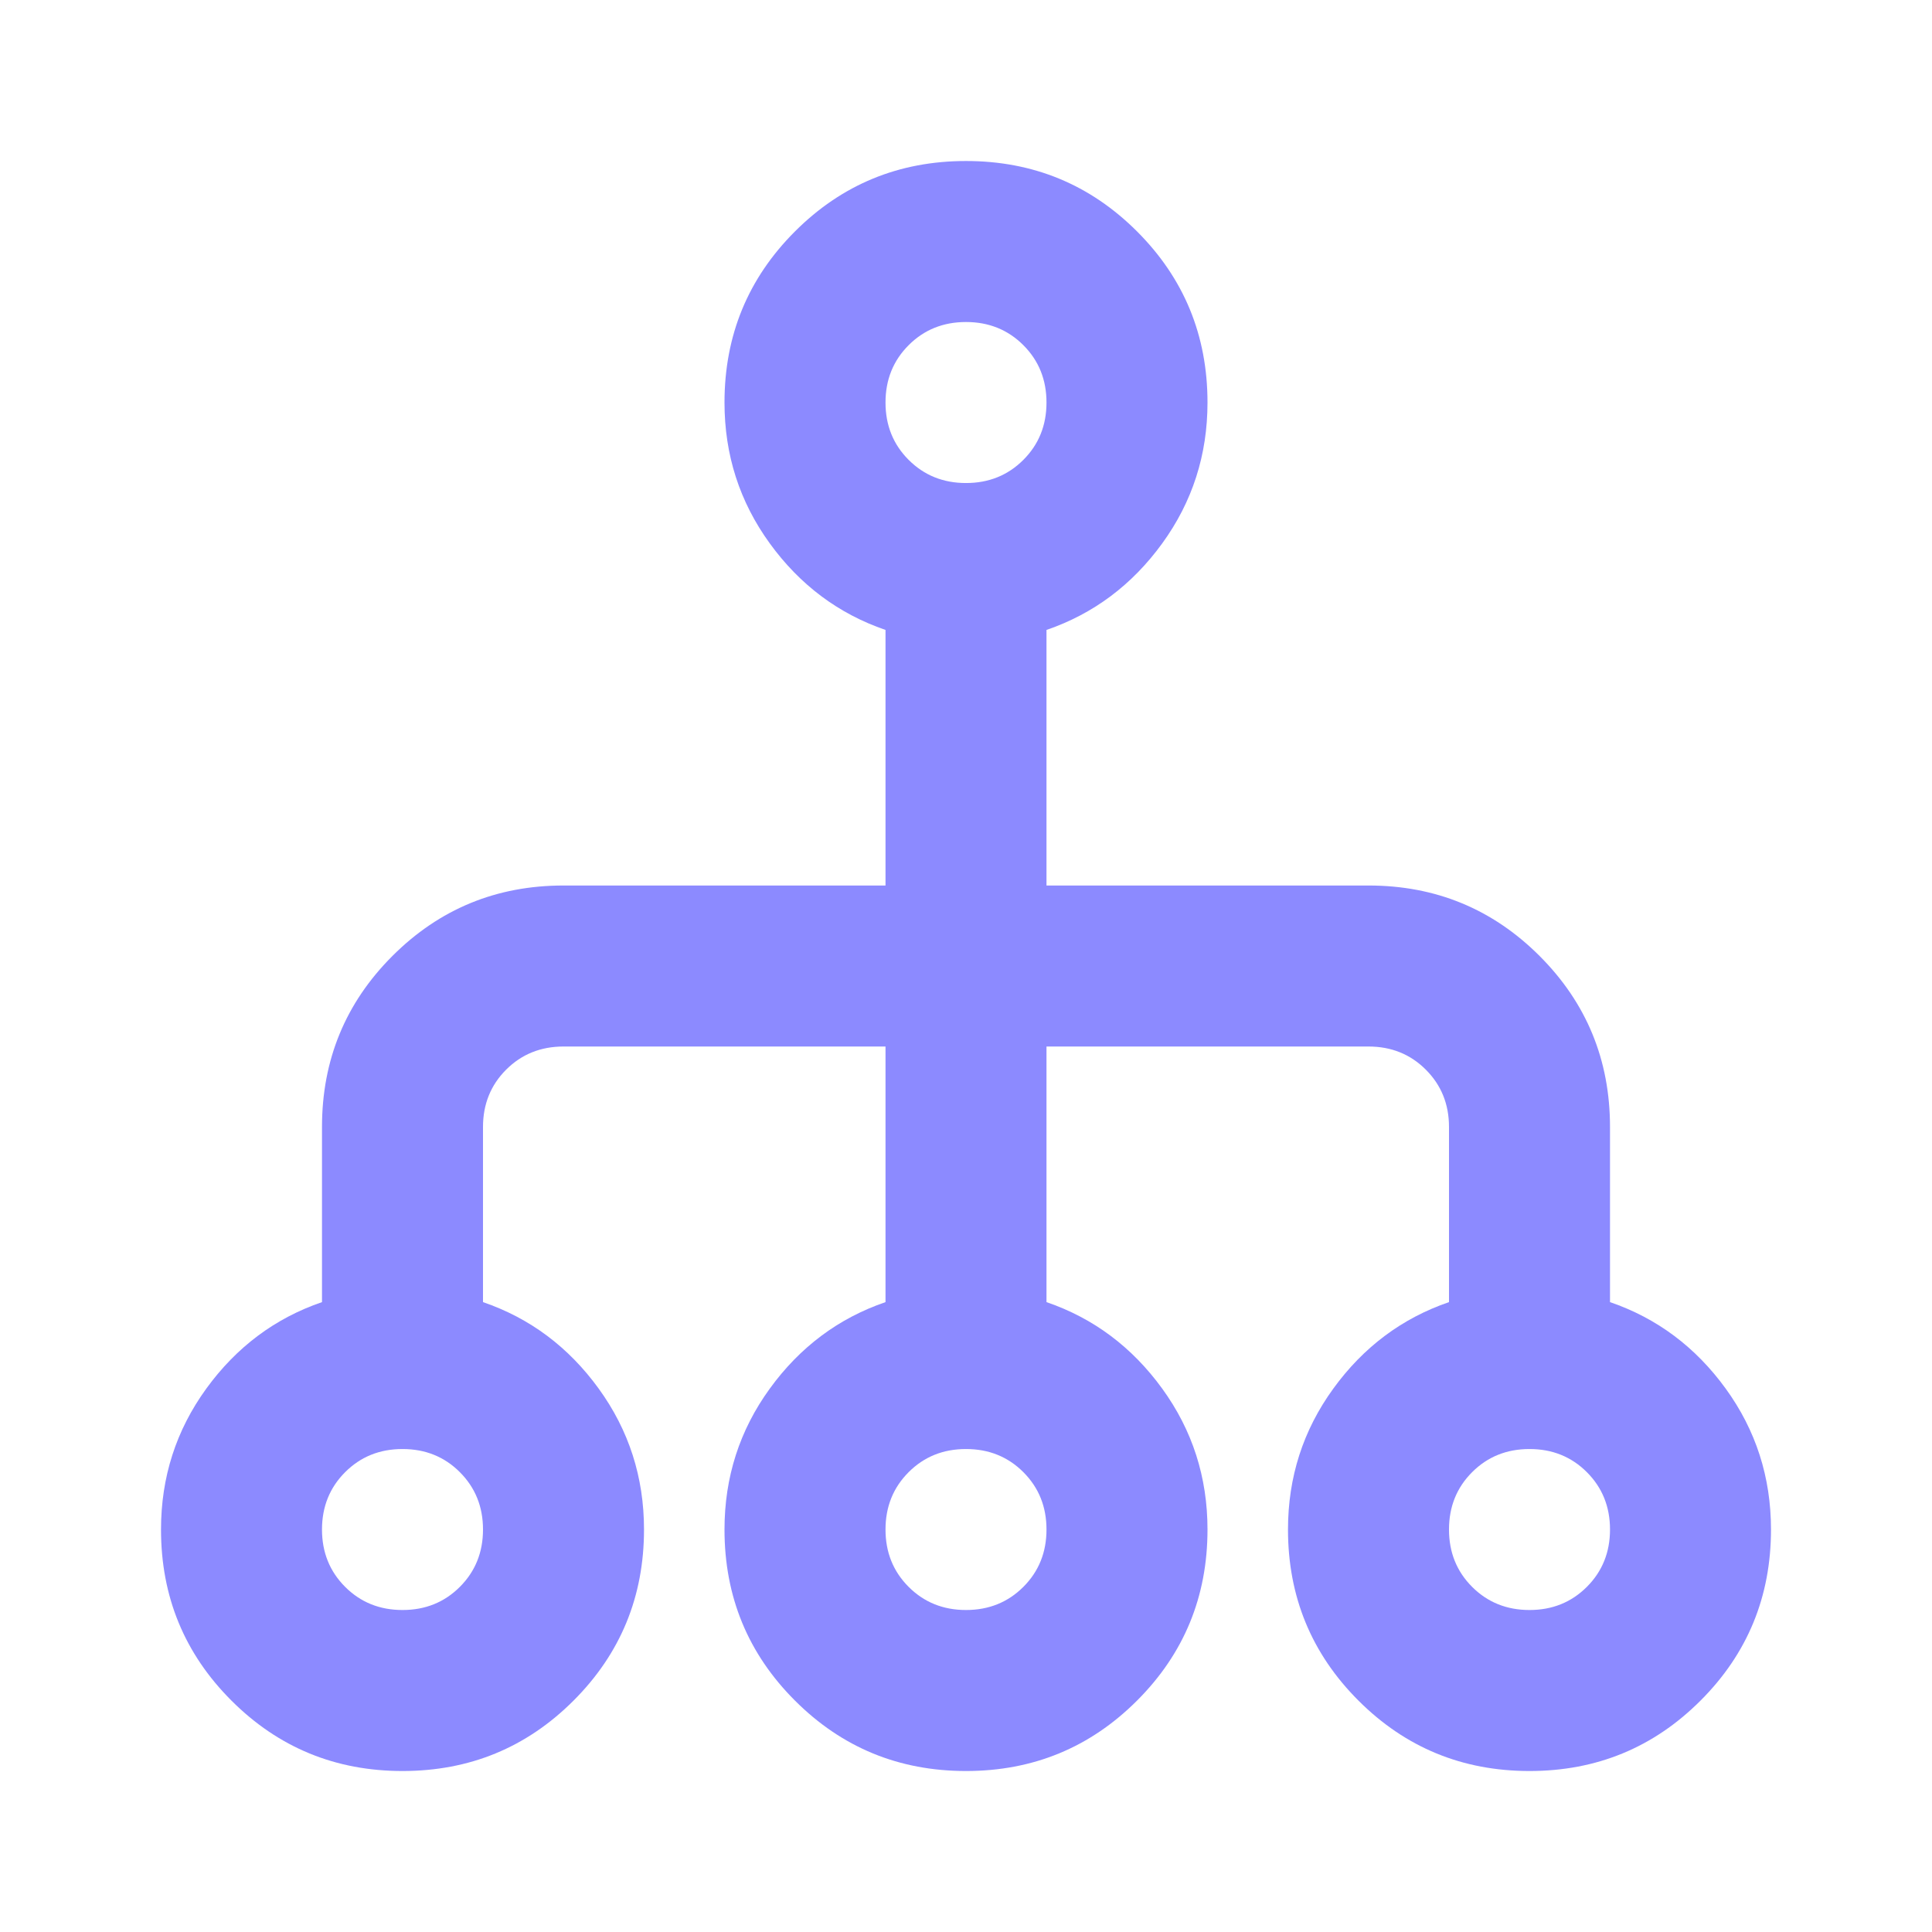 <svg width="74" height="74" viewBox="0 0 74 74" fill="none" xmlns="http://www.w3.org/2000/svg">
<mask id="mask0_3751_1325" style="mask-type:alpha" maskUnits="userSpaceOnUse" x="0" y="0" width="74" height="74">
<rect width="74" height="74" fill="#D9D9D9"/>
</mask>
<g mask="url(#mask0_3751_1325)">
<path d="M15.417 67.834C12.847 67.834 10.663 66.935 8.864 65.136C7.066 63.338 6.167 61.154 6.167 58.584C6.167 56.58 6.745 54.781 7.901 53.188C9.057 51.595 10.535 50.49 12.333 49.874V43.167C12.333 40.598 13.232 38.414 15.031 36.615C16.83 34.817 19.014 33.917 21.583 33.917H33.917V24.128C32.118 23.511 30.64 22.406 29.484 20.813C28.328 19.22 27.75 17.422 27.75 15.418C27.75 12.848 28.649 10.664 30.448 8.865C32.246 7.067 34.431 6.167 37 6.167C39.569 6.167 41.753 7.067 43.552 8.865C45.351 10.664 46.25 12.848 46.25 15.418C46.25 17.422 45.672 19.22 44.516 20.813C43.359 22.406 41.882 23.511 40.083 24.128V33.917H52.417C54.986 33.917 57.17 34.817 58.969 36.615C60.767 38.414 61.667 40.598 61.667 43.167V49.874C63.465 50.49 64.943 51.595 66.099 53.188C67.255 54.781 67.833 56.58 67.833 58.584C67.833 61.154 66.934 63.338 65.135 65.136C63.337 66.935 61.153 67.834 58.583 67.834C56.014 67.834 53.83 66.935 52.031 65.136C50.233 63.338 49.333 61.154 49.333 58.584C49.333 56.58 49.911 54.781 51.068 53.188C52.224 51.595 53.701 50.49 55.5 49.874V43.167C55.5 42.294 55.204 41.562 54.613 40.971C54.023 40.38 53.29 40.084 52.417 40.084H40.083V49.874C41.882 50.49 43.359 51.595 44.516 53.188C45.672 54.781 46.25 56.58 46.25 58.584C46.25 61.154 45.351 63.338 43.552 65.136C41.753 66.935 39.569 67.834 37 67.834C34.431 67.834 32.246 66.935 30.448 65.136C28.649 63.338 27.75 61.154 27.75 58.584C27.75 56.58 28.328 54.781 29.484 53.188C30.64 51.595 32.118 50.49 33.917 49.874V40.084H21.583C20.71 40.084 19.977 40.38 19.386 40.971C18.795 41.562 18.5 42.294 18.5 43.167V49.874C20.299 50.49 21.776 51.595 22.932 53.188C24.088 54.781 24.667 56.58 24.667 58.584C24.667 61.154 23.767 63.338 21.969 65.136C20.17 66.935 17.986 67.834 15.417 67.834ZM15.417 61.667C16.29 61.667 17.023 61.372 17.613 60.781C18.204 60.19 18.5 59.458 18.5 58.584C18.5 57.711 18.204 56.978 17.613 56.387C17.023 55.796 16.29 55.501 15.417 55.501C14.543 55.501 13.811 55.796 13.22 56.387C12.629 56.978 12.333 57.711 12.333 58.584C12.333 59.458 12.629 60.19 13.22 60.781C13.811 61.372 14.543 61.667 15.417 61.667ZM37 61.667C37.873 61.667 38.606 61.372 39.197 60.781C39.788 60.19 40.083 59.458 40.083 58.584C40.083 57.711 39.788 56.978 39.197 56.387C38.606 55.796 37.873 55.501 37 55.501C36.126 55.501 35.394 55.796 34.803 56.387C34.212 56.978 33.917 57.711 33.917 58.584C33.917 59.458 34.212 60.19 34.803 60.781C35.394 61.372 36.126 61.667 37 61.667ZM58.583 61.667C59.457 61.667 60.189 61.372 60.78 60.781C61.371 60.19 61.667 59.458 61.667 58.584C61.667 57.711 61.371 56.978 60.78 56.387C60.189 55.796 59.457 55.501 58.583 55.501C57.71 55.501 56.977 55.796 56.386 56.387C55.795 56.978 55.5 57.711 55.5 58.584C55.5 59.458 55.795 60.19 56.386 60.781C56.977 61.372 57.71 61.667 58.583 61.667ZM37 18.501C37.873 18.501 38.606 18.205 39.197 17.614C39.788 17.023 40.083 16.291 40.083 15.418C40.083 14.544 39.788 13.812 39.197 13.221C38.606 12.63 37.873 12.334 37 12.334C36.126 12.334 35.394 12.63 34.803 13.221C34.212 13.812 33.917 14.544 33.917 15.418C33.917 16.291 34.212 17.023 34.803 17.614C35.394 18.205 36.126 18.501 37 18.501Z" fill="#8C8AFF"/>
</g>
</svg>
